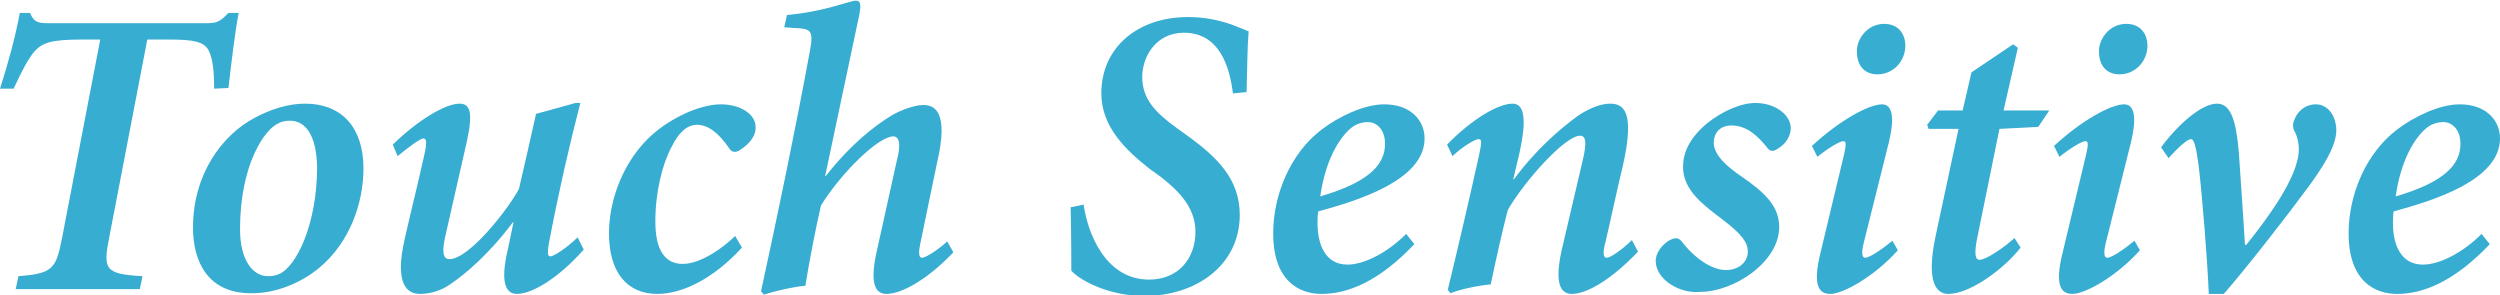 <?xml version="1.0" encoding="utf-8"?>
<!-- Generator: Adobe Illustrator 20.1.0, SVG Export Plug-In . SVG Version: 6.00 Build 0)  -->
<svg version="1.1" id="Layer_1" xmlns="http://www.w3.org/2000/svg" xmlns:xlink="http://www.w3.org/1999/xlink" x="0px" y="0px"
	 viewBox="0 0 366.6 43.3" style="enable-background:new 0 0 366.6 43.3;" xml:space="preserve">
<style type="text/css">
	.st0{fill:#38ADD2;}
</style>
<g>
	<path class="st0" d="M35,1.9c-0.5,2.5-1.1,7.5-1.5,11L31.4,13c0-2.6-0.2-4.4-0.8-5.6c-0.7-1.3-2.2-1.6-5.8-1.6h-3.2L16,34.9
		c-0.9,4.6-0.6,5.3,4.9,5.6l-0.4,1.9H2.3l0.4-1.9c5.1-0.4,5.5-1.1,6.4-5.6l5.6-29.1h-2.7c-4.7,0-5.8,0.5-7,1.8
		C4.1,8.7,3.2,10.4,2,13H0C1.2,9.3,2.3,5.2,2.9,1.9h1.5C5,3.3,5.6,3.4,7.2,3.4h23.2c1.6,0,2-0.4,3.1-1.5H35z"/>
	<path class="st0" d="M28.3,33.4c0-7.9,4.3-13.6,9-16.1c2.4-1.3,5-2.1,7.4-2.1c5.6,0,8.6,3.7,8.6,9.5c0,5.2-2.1,10.9-6.4,14.5
		c-2.6,2.2-6.3,3.8-9.9,3.8C30.3,43.1,28.3,38.1,28.3,33.4z M40.9,40.2c2.6-1.1,5.6-7.4,5.6-15.7c-0.1-4.7-1.7-6.8-4-6.8
		c-0.5,0-1.2,0.1-1.7,0.4c-1.9,0.8-5.6,5.9-5.6,15.5c0,4.6,1.9,6.9,4.1,6.9C40,40.5,40.4,40.4,40.9,40.2z"/>
	<path class="st0" d="M85.6,36.6c-3.9,4.4-7.7,6.5-9.8,6.5c-1.7,0-2.4-1.8-1.4-6.2c0.3-1.5,0.6-2.8,0.9-4.3h-0.1
		c-3.5,4.7-7.1,7.7-9.2,9.1c-1.4,1-3.1,1.4-4.4,1.4c-1.7,0-3.9-1.1-2.2-8.3c0.9-4,1.9-7.9,2.8-12c0.4-1.7,0.4-2.5-0.1-2.5
		s-2.2,1.3-3.8,2.6l-0.7-1.7c3.7-3.6,7.7-6,9.8-6c1.6,0,2,1.4,1,5.8c-1,4.3-2,8.9-3,13.2c-0.7,2.8-0.4,3.8,0.5,3.8
		c2.9,0,8.6-7.3,10.2-10.3c0.8-3.5,1.7-7.3,2.5-11l5.8-1.6h0.7c-1.6,6.2-3.1,12.7-4.5,20c-0.4,2-0.3,2.5,0.1,2.5
		c0.5,0,2.5-1.3,4-2.8L85.6,36.6z"/>
	<path class="st0" d="M108.8,36.3c-4,4.4-8.6,6.8-12.4,6.8c-4.4,0-7.1-3.1-7.1-8.9c0-5,2.2-10.8,6.4-14.5c2.6-2.3,6.8-4.4,10-4.4
		c2.8,0,5.1,1.4,5.1,3.3c0.1,1.1-0.7,2.4-2.3,3.4c-0.6,0.4-1.2,0.4-1.6-0.3c-1.6-2.3-3.1-3.4-4.7-3.4c-1.5,0-2.7,1.2-3.7,3.2
		c-1.4,2.6-2.4,6.7-2.4,11c0,4.3,1.5,6.2,4,6.2c2.8,0,6.2-2.6,7.7-4.1L108.8,36.3z"/>
	<path class="st0" d="M139.8,37c-3.8,4-7.6,6.1-9.8,6.1c-1.7,0-2.5-1.6-1.4-6.4l2.9-13.1c0.7-2.6,0.3-3.6-0.5-3.6
		c-2.2,0-7.6,5.3-10.6,10.1c-0.7,2.9-1.8,8.6-2.3,11.8c-2,0.2-4.1,0.7-6.1,1.3l-0.4-0.5c2.5-11.5,4.9-23,7.2-35.4
		c0.5-2.9,0.1-3.1-2.4-3.2l-1.4-0.1l0.4-1.8c5.6-0.5,9.2-2.1,10.1-2.1c0.7,0,0.8,0.5,0.5,2.1l-5,23.6h0.1c3.7-4.7,7.2-7.4,9.7-8.9
		c1.4-0.8,3.3-1.5,4.6-1.5c1.6,0,3.8,0.9,2,8.5L135,35.5c-0.4,1.8-0.2,2.3,0.2,2.3c0.5,0,2.3-1.1,3.7-2.4L139.8,37z"/>
	<path class="st0" d="M158.9,30c0.6,4.2,3.2,11,9.6,11c4.3,0,6.8-3.1,6.8-7c0-3.1-1.8-5.5-5-8l-1.8-1.3c-3.4-2.7-7-6.1-7-11
		c0-6.8,5.4-11.2,12.7-11.2c2.3,0,4.4,0.4,6.4,1.1c1.1,0.4,2,0.8,2.5,1c-0.2,2.4-0.2,5.5-0.3,8.9l-2,0.2c-0.5-4-2-8.9-7.2-8.9
		c-4,0-6.1,3.4-6.1,6.5c0,3.2,1.9,5.2,5.1,7.5l1.8,1.3c4.1,3,7.4,6.2,7.4,11.4c0,7.4-6.4,11.9-14,11.9c-5,0-9.2-2.1-10.7-3.7
		c0-1.4,0-4.7-0.1-9.3L158.9,30z"/>
	<path class="st0" d="M207.4,35.8c-5.3,5.6-9.9,7.3-13.6,7.3c-3.2,0-7.1-1.8-7.1-8.9c0-5.6,2.5-11.7,7.1-15.2
		c2.5-1.9,6.2-3.7,9.2-3.7c3.8,0,5.9,2.3,5.9,5c0,6.1-9.7,9.1-15.6,10.7c-0.1,0.7-0.1,1.3-0.1,1.7c0,3.1,1.1,6.1,4.4,6.1
		c2.4,0,5.8-1.7,8.6-4.5L207.4,35.8z M198.5,18.5c-1.4,0.9-4,4-4.9,10.3c7.2-2.1,9.5-4.7,9.5-7.7c0-2.3-1.4-3.2-2.5-3.2
		C199.9,17.9,199.1,18.1,198.5,18.5z"/>
	<path class="st0" d="M240.2,36.9c-4.2,4.4-7.7,6.2-9.7,6.2c-1.6,0-2.6-1.4-1.5-6.4c1-4.3,2-8.5,3-12.8c0.8-3.2,0.5-4-0.3-4
		c-2.2,0-8.2,6.7-10.6,10.9c-0.8,3.1-1.7,7.1-2.5,10.9c-2,0.2-4.4,0.7-5.9,1.3l-0.4-0.5c1.5-6.2,3.1-13,4.6-19.8
		c0.4-1.9,0.4-2.3-0.1-2.3c-0.5,0-2.5,1.2-3.8,2.5l-0.8-1.7c3.8-3.9,7.6-6,9.6-6c1.6,0,2.2,1.9,1,7.3l-0.9,3.8h0.1
		c3.3-4.5,7-7.6,9.5-9.4c1.7-1.1,3.3-1.7,4.6-1.7c1.9,0,3.7,1,1.9,9c-0.9,3.7-1.7,7.6-2.6,11.4c-0.4,1.5-0.3,2.2,0.2,2.2
		c0.5,0,2.2-1.1,3.7-2.6L240.2,36.9z"/>
	<path class="st0" d="M242.8,38.4c-0.1-1.2,0.9-2.5,1.9-3.1c0.9-0.5,1.4-0.5,1.9,0.1c2,2.6,4.5,4.2,6.5,4.2c1.9,0,3.2-1.2,3.2-2.7
		c0-1.3-0.8-2.5-3.7-4.7c-2.6-2-5.8-4.2-5.8-7.7c0-2,0.8-4.1,3.5-6.4c2.1-1.7,4.9-3,7.1-3c3,0,5.2,1.8,5.2,3.7c0,1.1-0.7,2.3-1.9,3
		c-0.7,0.5-1.2,0.4-1.6-0.2c-1.3-1.6-2.9-3.2-5.2-3.2c-1.6,0-2.6,1-2.6,2.6c0.1,1.8,1.9,3.4,4.1,4.9c3.5,2.4,5.5,4.4,5.5,7.4
		c0,5.1-6.6,9.5-11.6,9.5C246.3,43.1,242.9,41,242.8,38.4z"/>
	<path class="st0" d="M278.3,36.7c-3.4,3.8-8,6.4-9.9,6.4c-1.6,0-2.7-1.1-1.4-6.2l3.4-14.2c0.3-1.4,0.4-2-0.1-2
		c-0.5,0-2.2,1-3.8,2.3l-0.8-1.6c4-3.7,8.3-6.1,10.3-6.1c1.6,0,1.8,2.2,1,5.5l-3.7,14.8c-0.4,1.6-0.2,2.2,0.2,2.2
		c0.6,0,2.3-1.1,4-2.5L278.3,36.7z M279.4,6.7c0,2.2-1.7,4.2-4.1,4.2c-1.9,0-3-1.3-3-3.3c-0.1-1.7,1.4-4.1,4-4.1
		C278.4,3.5,279.4,5,279.4,6.7z"/>
	<path class="st0" d="M298.9,18.6l-5.7,0.3l-3.2,15.7c-0.6,2.8-0.3,3.5,0.3,3.5c0.9,0,3.6-1.8,5.1-3.2l0.9,1.4
		c-2.2,2.9-7.3,6.8-10.6,6.8c-1.9,0-3.2-2-1.9-8.3l3.4-15.9h-4.4l-0.2-0.6l1.6-2.1h3.6l1.3-5.6l6.1-4.1l0.7,0.5l-2.1,9.2h6.7
		L298.9,18.6z"/>
	<path class="st0" d="M313.8,36.7c-3.4,3.8-8,6.4-9.9,6.4c-1.6,0-2.7-1.1-1.4-6.2l3.4-14.2c0.3-1.4,0.4-2-0.1-2
		c-0.5,0-2.2,1-3.8,2.3l-0.8-1.6c4-3.7,8.3-6.1,10.3-6.1c1.6,0,1.8,2.2,1,5.5l-3.7,14.8c-0.4,1.6-0.2,2.2,0.2,2.2
		c0.6,0,2.3-1.1,4-2.5L313.8,36.7z M314.9,6.7c0,2.2-1.7,4.2-4.1,4.2c-1.9,0-3-1.3-3-3.3c-0.1-1.7,1.4-4.1,4-4.1
		C313.9,3.5,314.9,5,314.9,6.7z"/>
	<path class="st0" d="M329.4,35.9c2.8-3.5,7.7-9.9,7.7-14c0-1.1-0.3-2.1-0.7-2.8c-0.2-0.4-0.2-1,0-1.4c0.4-1.3,1.6-2.4,3.2-2.4
		s2.9,1.4,3,3.7c0,1.9-1,4.1-3.8,8c-3.6,4.9-9.3,12.2-12.7,16.1h-2.2c-0.2-5-1-14.8-1.5-18.9c-0.4-2.9-0.7-3.8-1.1-3.8
		c-0.5,0-1.7,1-3.3,2.8l-1.1-1.6c2.6-3.5,6-6.4,8.2-6.4c2,0,2.8,2.4,3.2,7.1c0.3,4.6,0.7,10,0.9,13.6H329.4z"/>
	<path class="st0" d="M365.1,35.8c-5.3,5.6-9.9,7.3-13.6,7.3c-3.2,0-7.1-1.8-7.1-8.9c0-5.6,2.5-11.7,7.1-15.2
		c2.5-1.9,6.2-3.7,9.2-3.7c3.8,0,5.9,2.3,5.9,5c0,6.1-9.7,9.1-15.6,10.7c-0.1,0.7-0.1,1.3-0.1,1.7c0,3.1,1.1,6.1,4.4,6.1
		c2.4,0,5.8-1.7,8.6-4.5L365.1,35.8z M356.2,18.5c-1.4,0.9-4,4-4.9,10.3c7.2-2.1,9.5-4.7,9.5-7.7c0-2.3-1.4-3.2-2.5-3.2
		C357.6,17.9,356.8,18.1,356.2,18.5z"/>
</g>
</svg>
